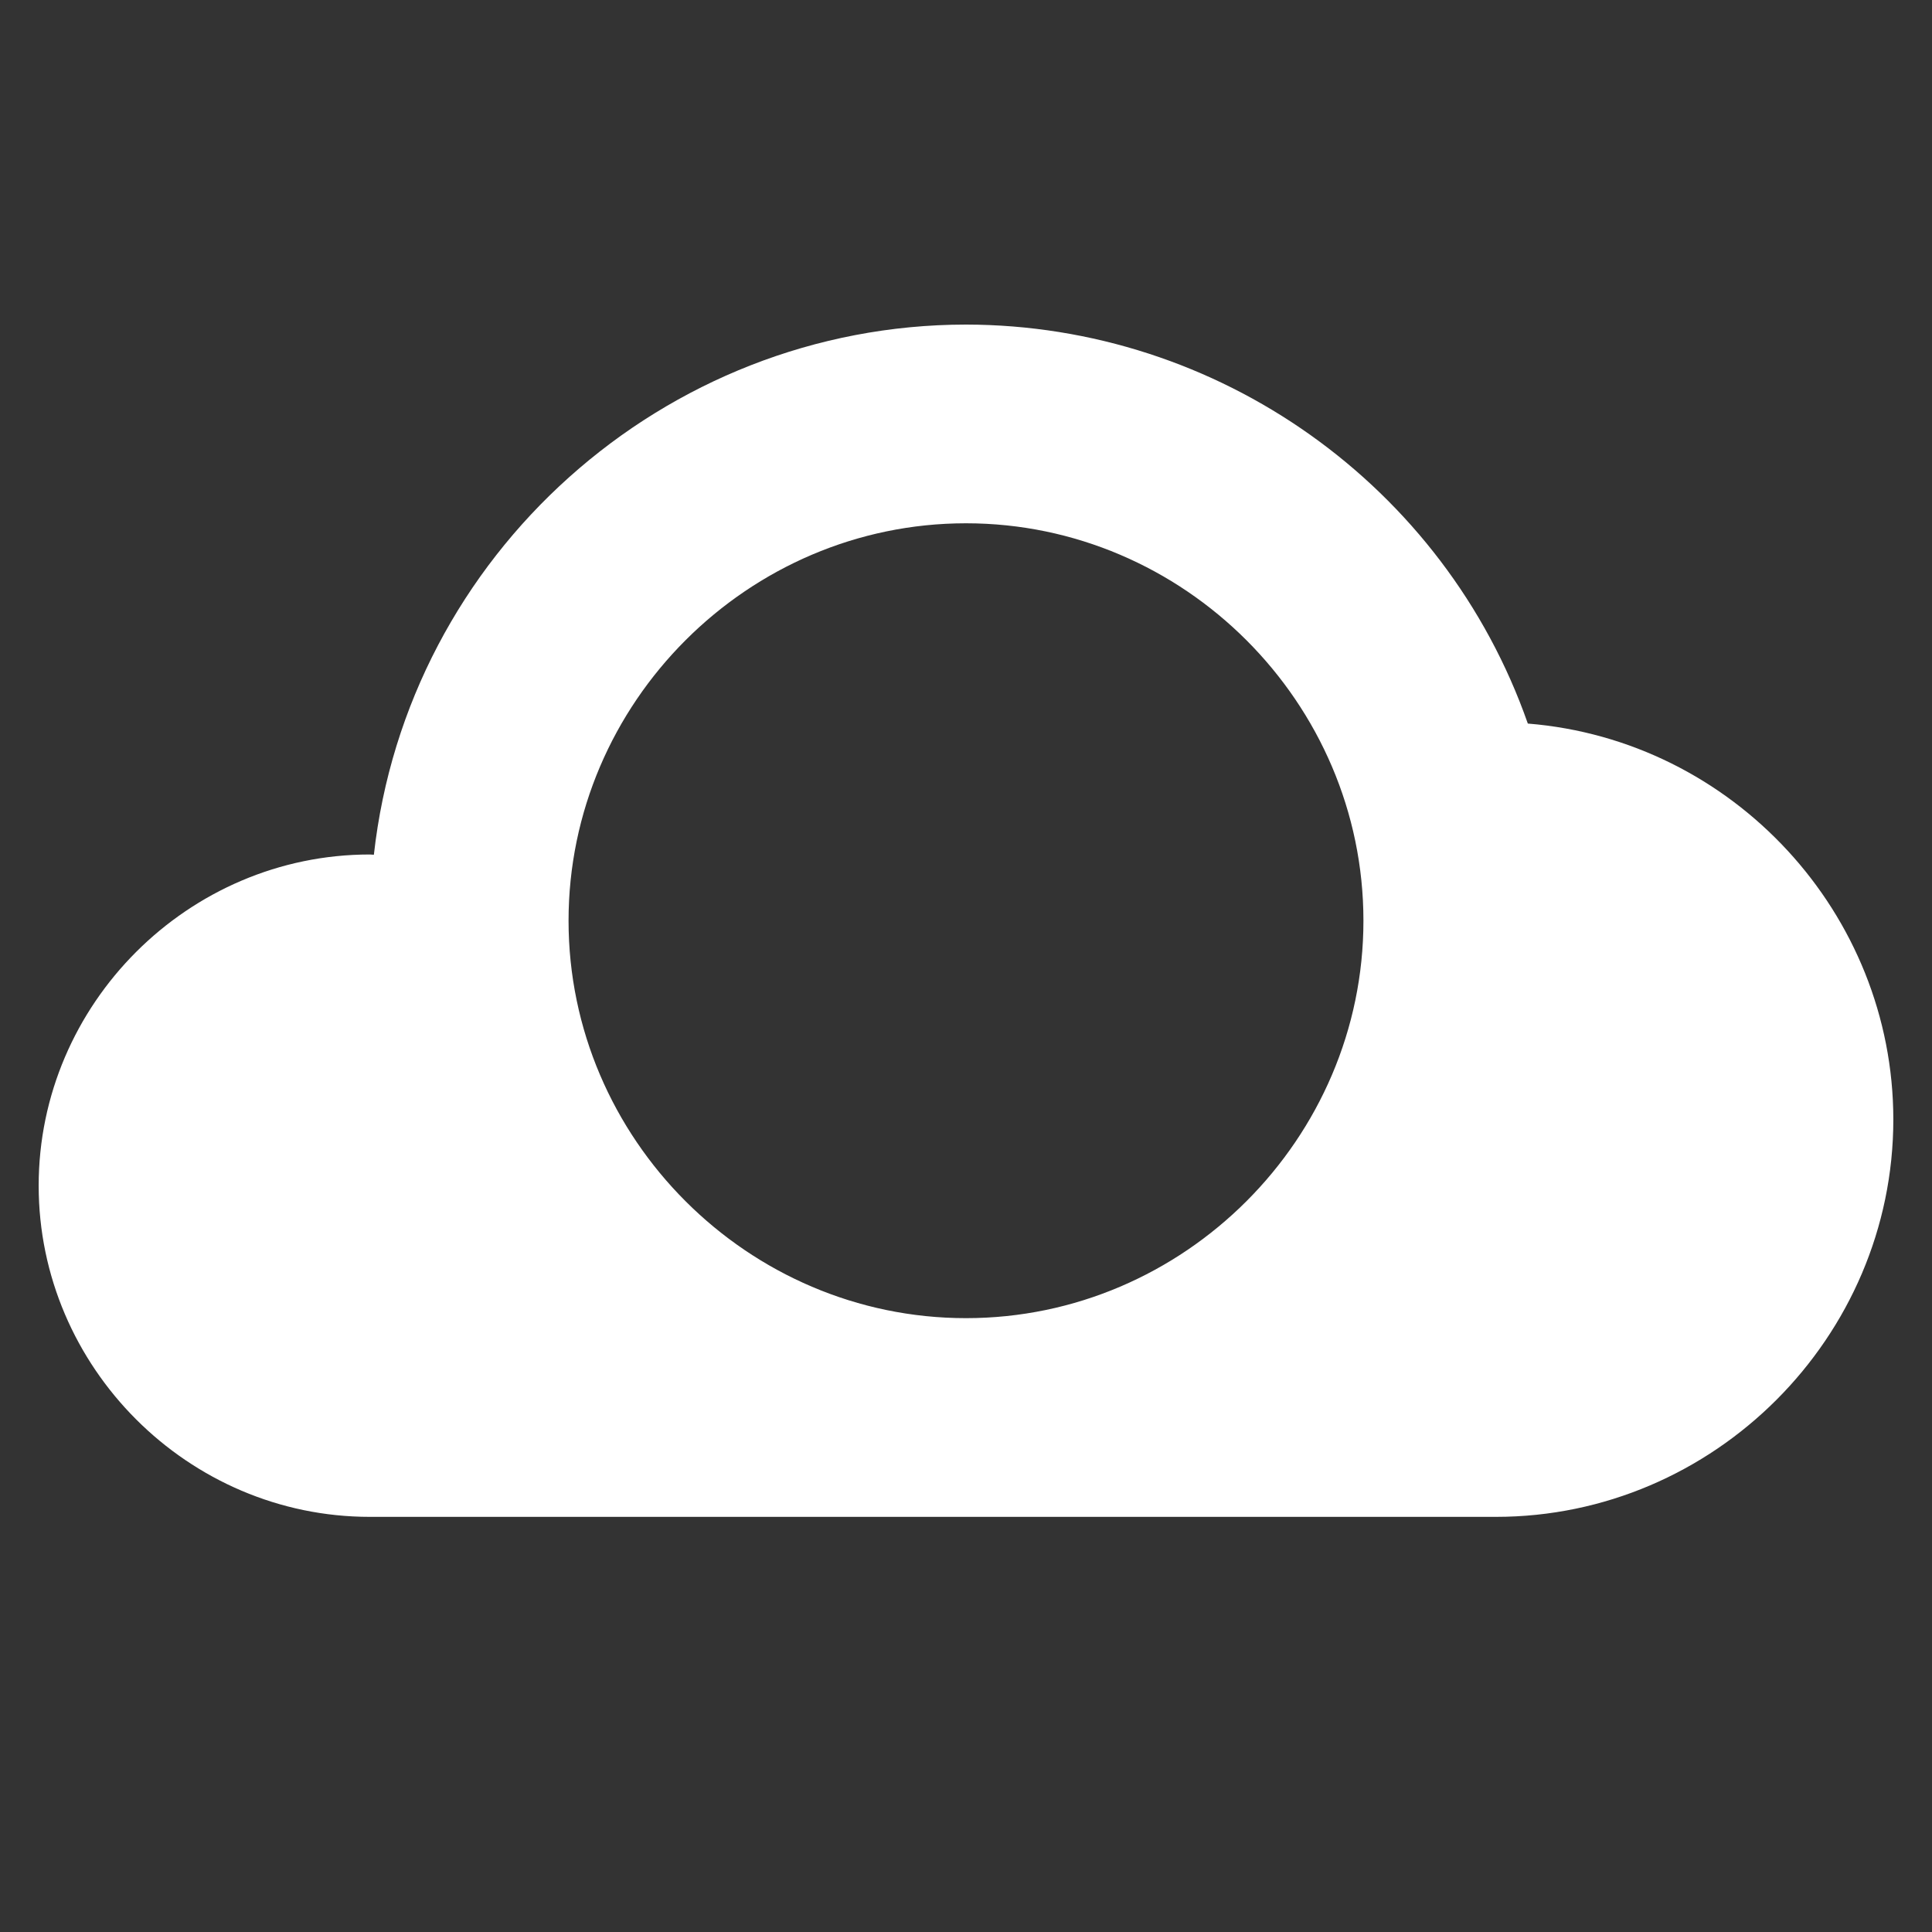 <?xml version="1.0" encoding="UTF-8" standalone="no"?><!DOCTYPE svg PUBLIC "-//W3C//DTD SVG 1.1//EN" "http://www.w3.org/Graphics/SVG/1.1/DTD/svg11.dtd"><svg width="100%" height="100%" viewBox="0 0 128 128" version="1.1" xmlns="http://www.w3.org/2000/svg" xmlns:xlink="http://www.w3.org/1999/xlink" xml:space="preserve" xmlns:serif="http://www.serif.com/" style="fill-rule:evenodd;clip-rule:evenodd;stroke-linejoin:round;stroke-miterlimit:1.414;"><rect x="0" y="0" width="128" height="128" fill="#333333" stroke="none"/><path d="M64,21.504c-20.014,0.012 -37.015,15.234 -39.23,35.125c-0.089,-0.007 -0.177,-0.012 -0.266,-0.017c-12.037,0 -21.942,9.905 -21.942,21.942c0,12.037 9.905,21.942 21.942,21.942l74.604,0c14.444,0 26.33,-11.886 26.33,-26.33c-0.009,-13.642 -10.618,-25.132 -24.215,-26.228c-5.529,-15.778 -20.504,-26.413 -37.223,-26.434l0,0Zm0,13.165c14.444,0 26.331,11.886 26.331,26.331c0,14.445 -11.887,26.331 -26.331,26.331c-14.445,0 -26.332,-11.886 -26.332,-26.331c0,-14.445 11.887,-26.331 26.332,-26.331l0,0Z" style="fill:#fff;fill-rule:nonzero;"/></svg>